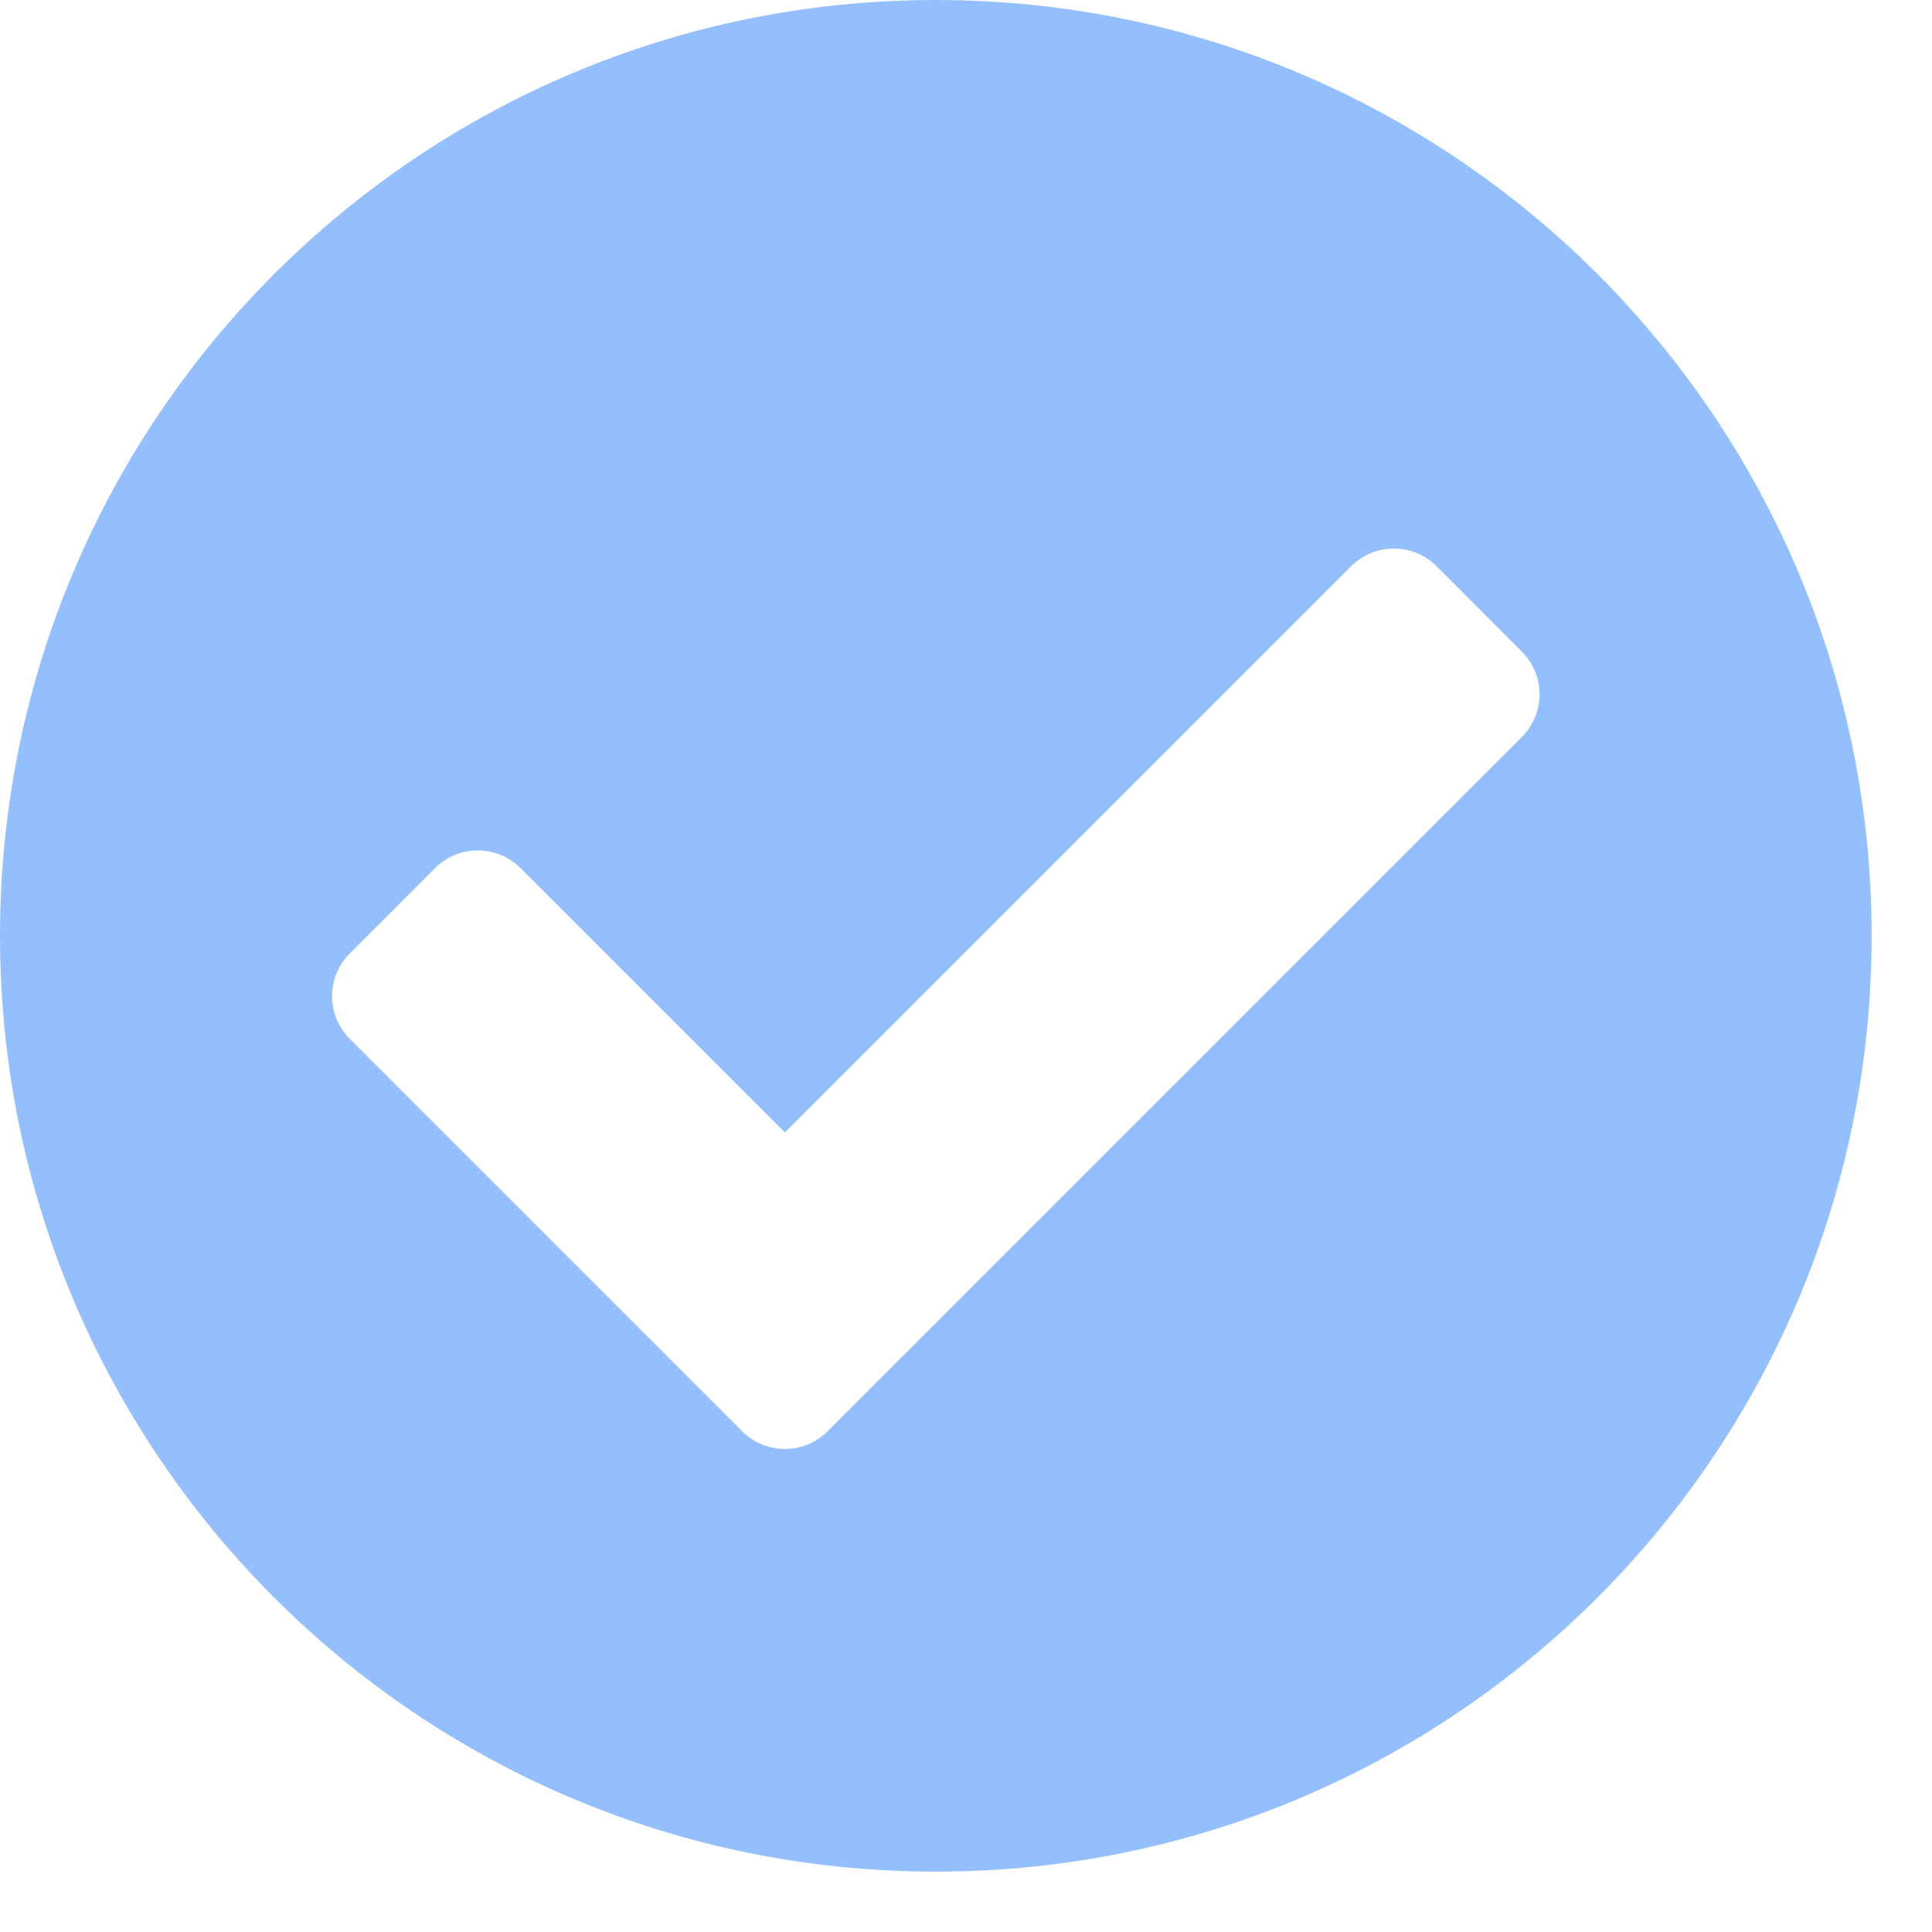 <svg width="24" height="24" viewBox="0 0 24 24" fill="none" xmlns="http://www.w3.org/2000/svg">
<path d="M23.25 11.625C23.25 18.045 18.045 23.25 11.625 23.25C5.205 23.25 0 18.045 0 11.625C0 5.205 5.205 0 11.625 0C18.045 0 23.25 5.205 23.25 11.625ZM10.28 17.78L18.905 9.155C19.198 8.862 19.198 8.388 18.905 8.095L17.845 7.034C17.552 6.741 17.077 6.741 16.784 7.034L9.75 14.068L6.466 10.784C6.173 10.491 5.698 10.491 5.405 10.784L4.345 11.845C4.052 12.137 4.052 12.612 4.345 12.905L9.22 17.78C9.513 18.073 9.987 18.073 10.28 17.78Z" fill="#94BFFF"/>
</svg>

